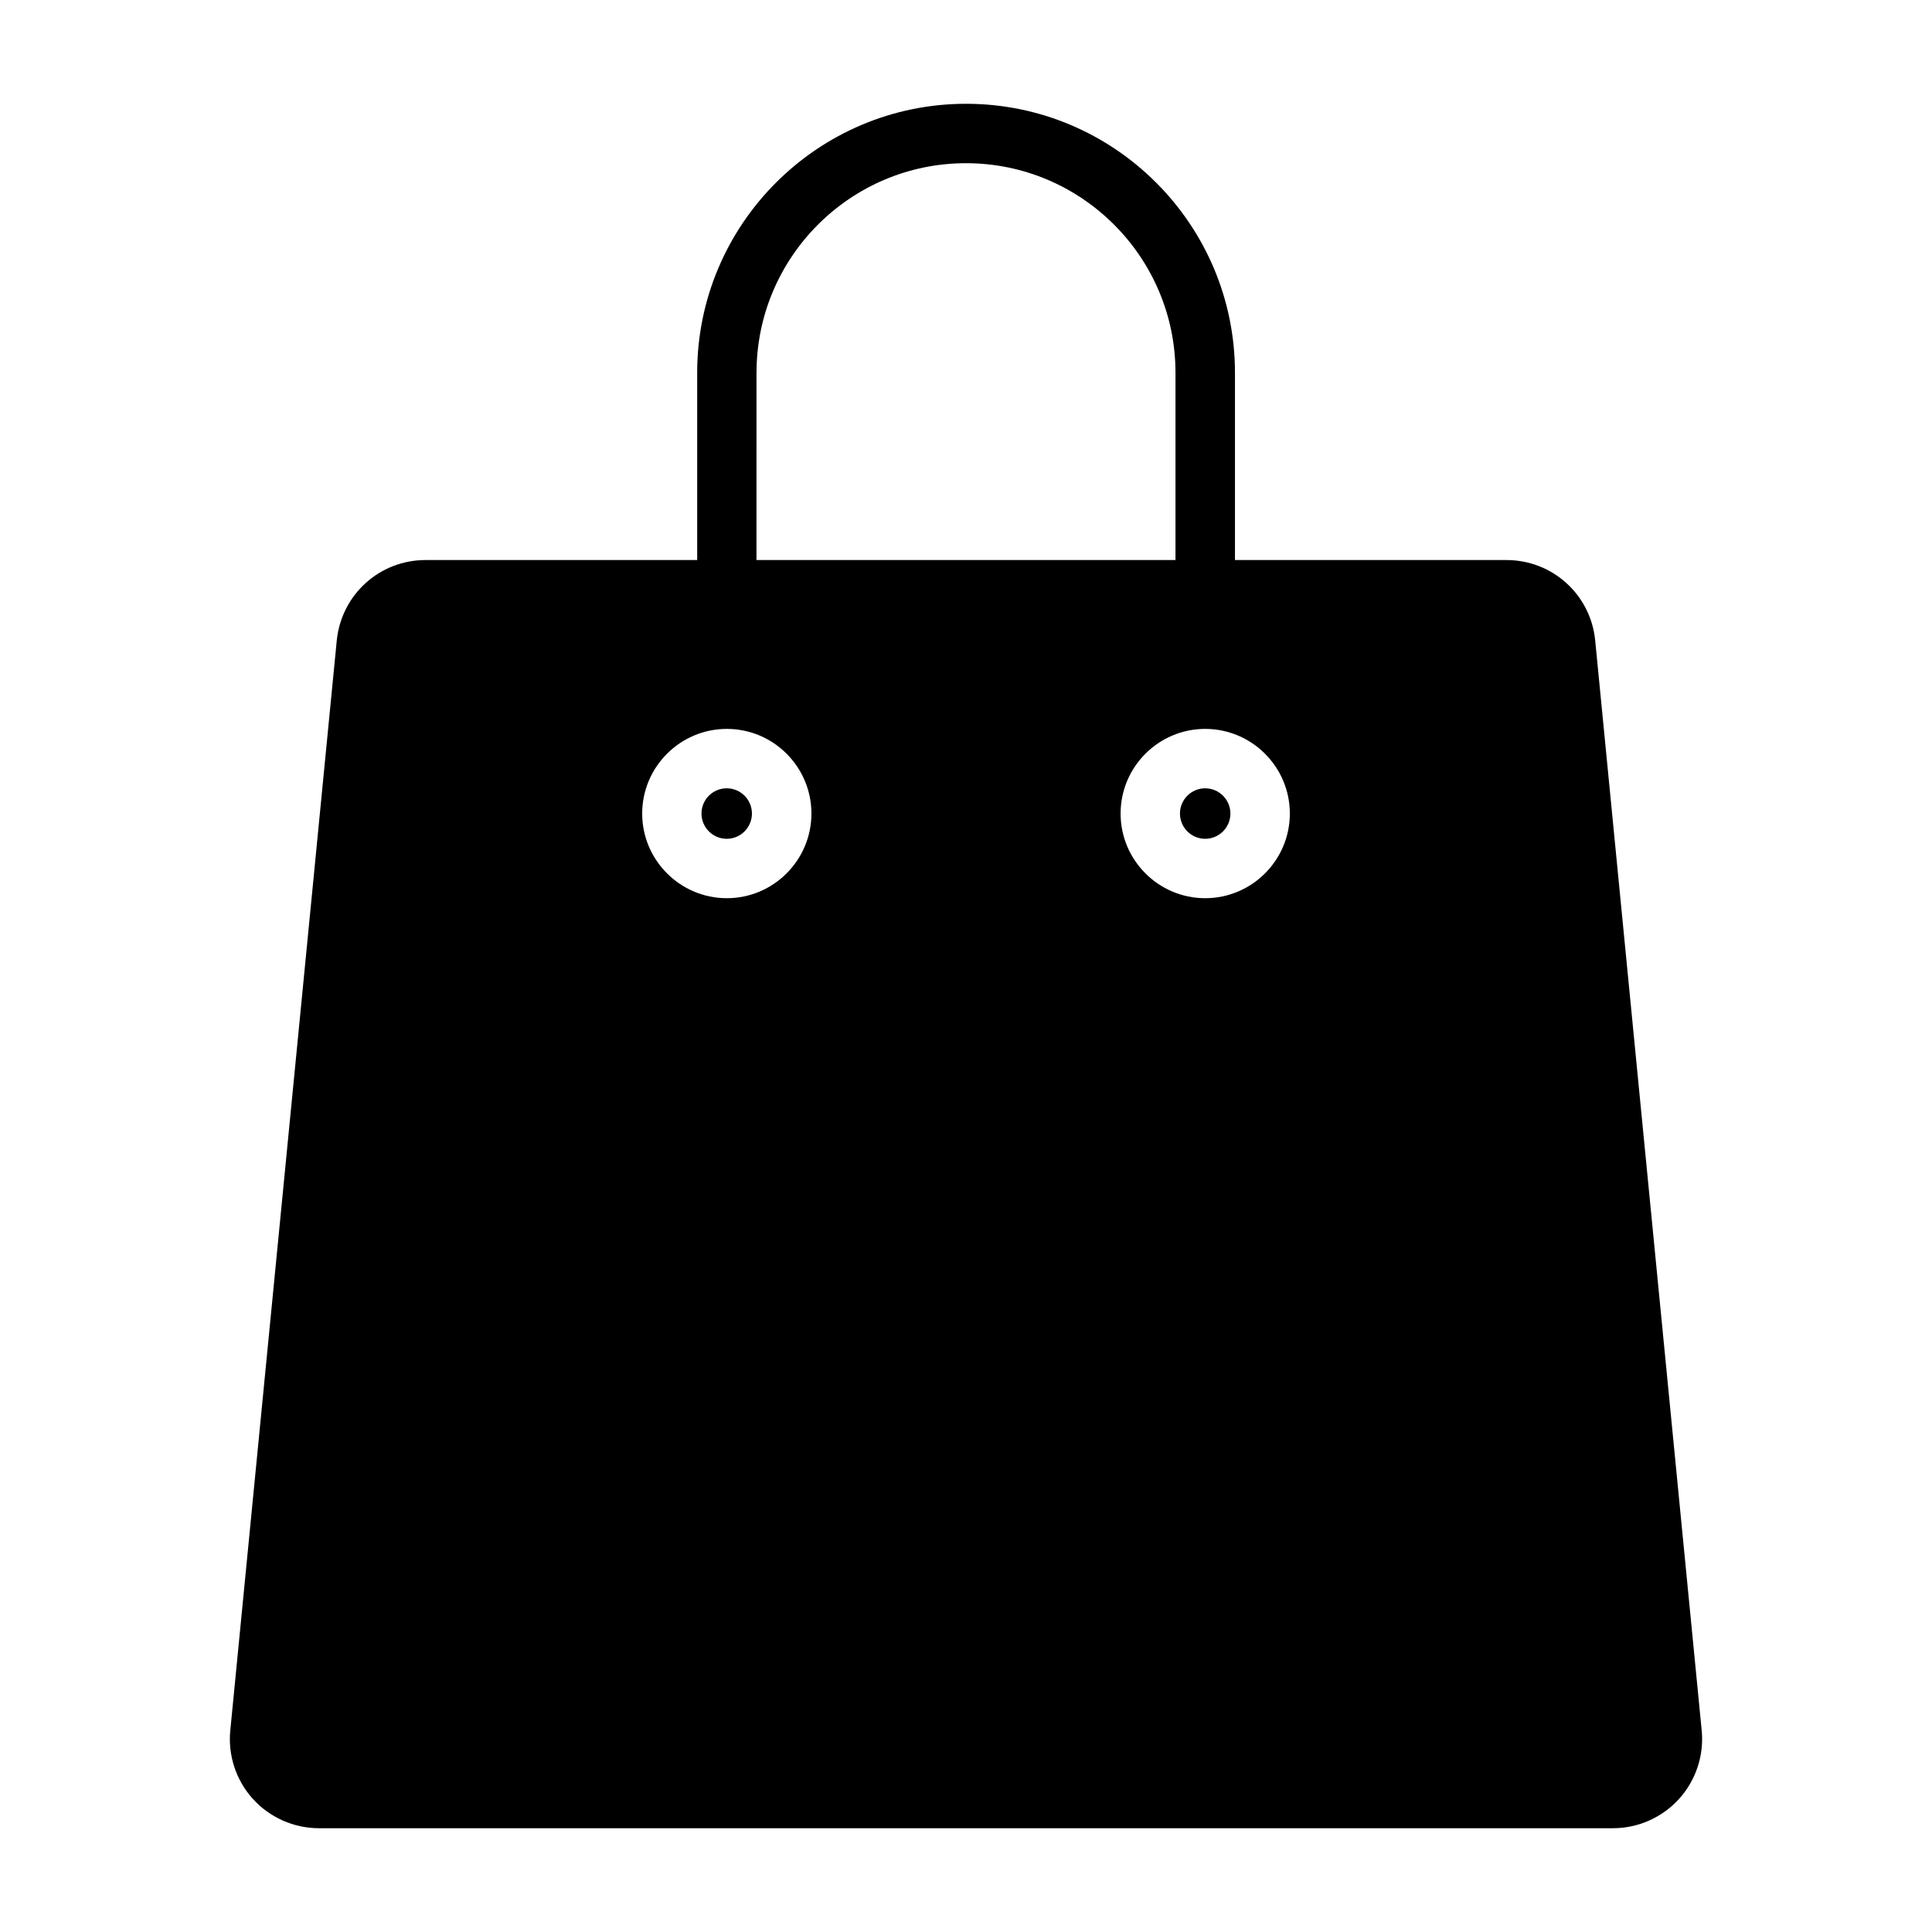<?xml version="1.0" encoding="UTF-8"?>
<!-- The Best Svg Icon site in the world: iconSvg.co, Visit us! https://iconsvg.co -->
<svg fill="#000000" width="800px" height="800px" version="1.1" viewBox="144 144 512 512" xmlns="http://www.w3.org/2000/svg">
 <g>
  <path d="m470.07 359.6c0 3.684-2.992 6.691-6.691 6.691-3.668 0-6.676-2.992-6.676-6.691 0-3.699 2.992-6.691 6.676-6.691 3.699 0 6.691 3.008 6.691 6.691z"/>
  <path d="m343.27 359.6c0 3.684-2.992 6.691-6.676 6.691s-6.691-2.992-6.691-6.691c0-3.699 2.992-6.691 6.691-6.691 3.684 0 6.676 3.008 6.676 6.691z"/>
  <path d="m566.73 313.61c-1.242-12.074-11.352-21.191-23.488-21.191h-71.965v-49.656c0-39.297-31.961-71.258-71.258-71.258s-71.258 31.961-71.258 71.258v49.656h-72c-12.137 0-22.246 9.117-23.508 21.238l-28.211 288.8c-0.691 6.644 1.48 13.289 5.934 18.23 4.473 4.961 10.863 7.809 17.539 7.809h342.95c6.676 0 13.066-2.852 17.539-7.809 4.457-4.945 6.629-11.586 5.953-18.184zm-222.24-70.848c0-30.605 24.906-55.512 55.512-55.512 30.605 0 55.512 24.906 55.512 55.512v49.656h-111.04l0.004-49.656zm-7.871 139.27c-12.359 0-22.434-10.078-22.434-22.434 0-12.359 10.078-22.434 22.434-22.434 12.359 0 22.418 10.078 22.418 22.434 0 12.355-10.059 22.434-22.418 22.434zm126.77 0c-12.359 0-22.418-10.078-22.418-22.434 0-12.359 10.059-22.434 22.418-22.434 12.359 0 22.434 10.078 22.434 22.434 0.004 12.355-10.059 22.434-22.434 22.434z"/>
 </g>
</svg>